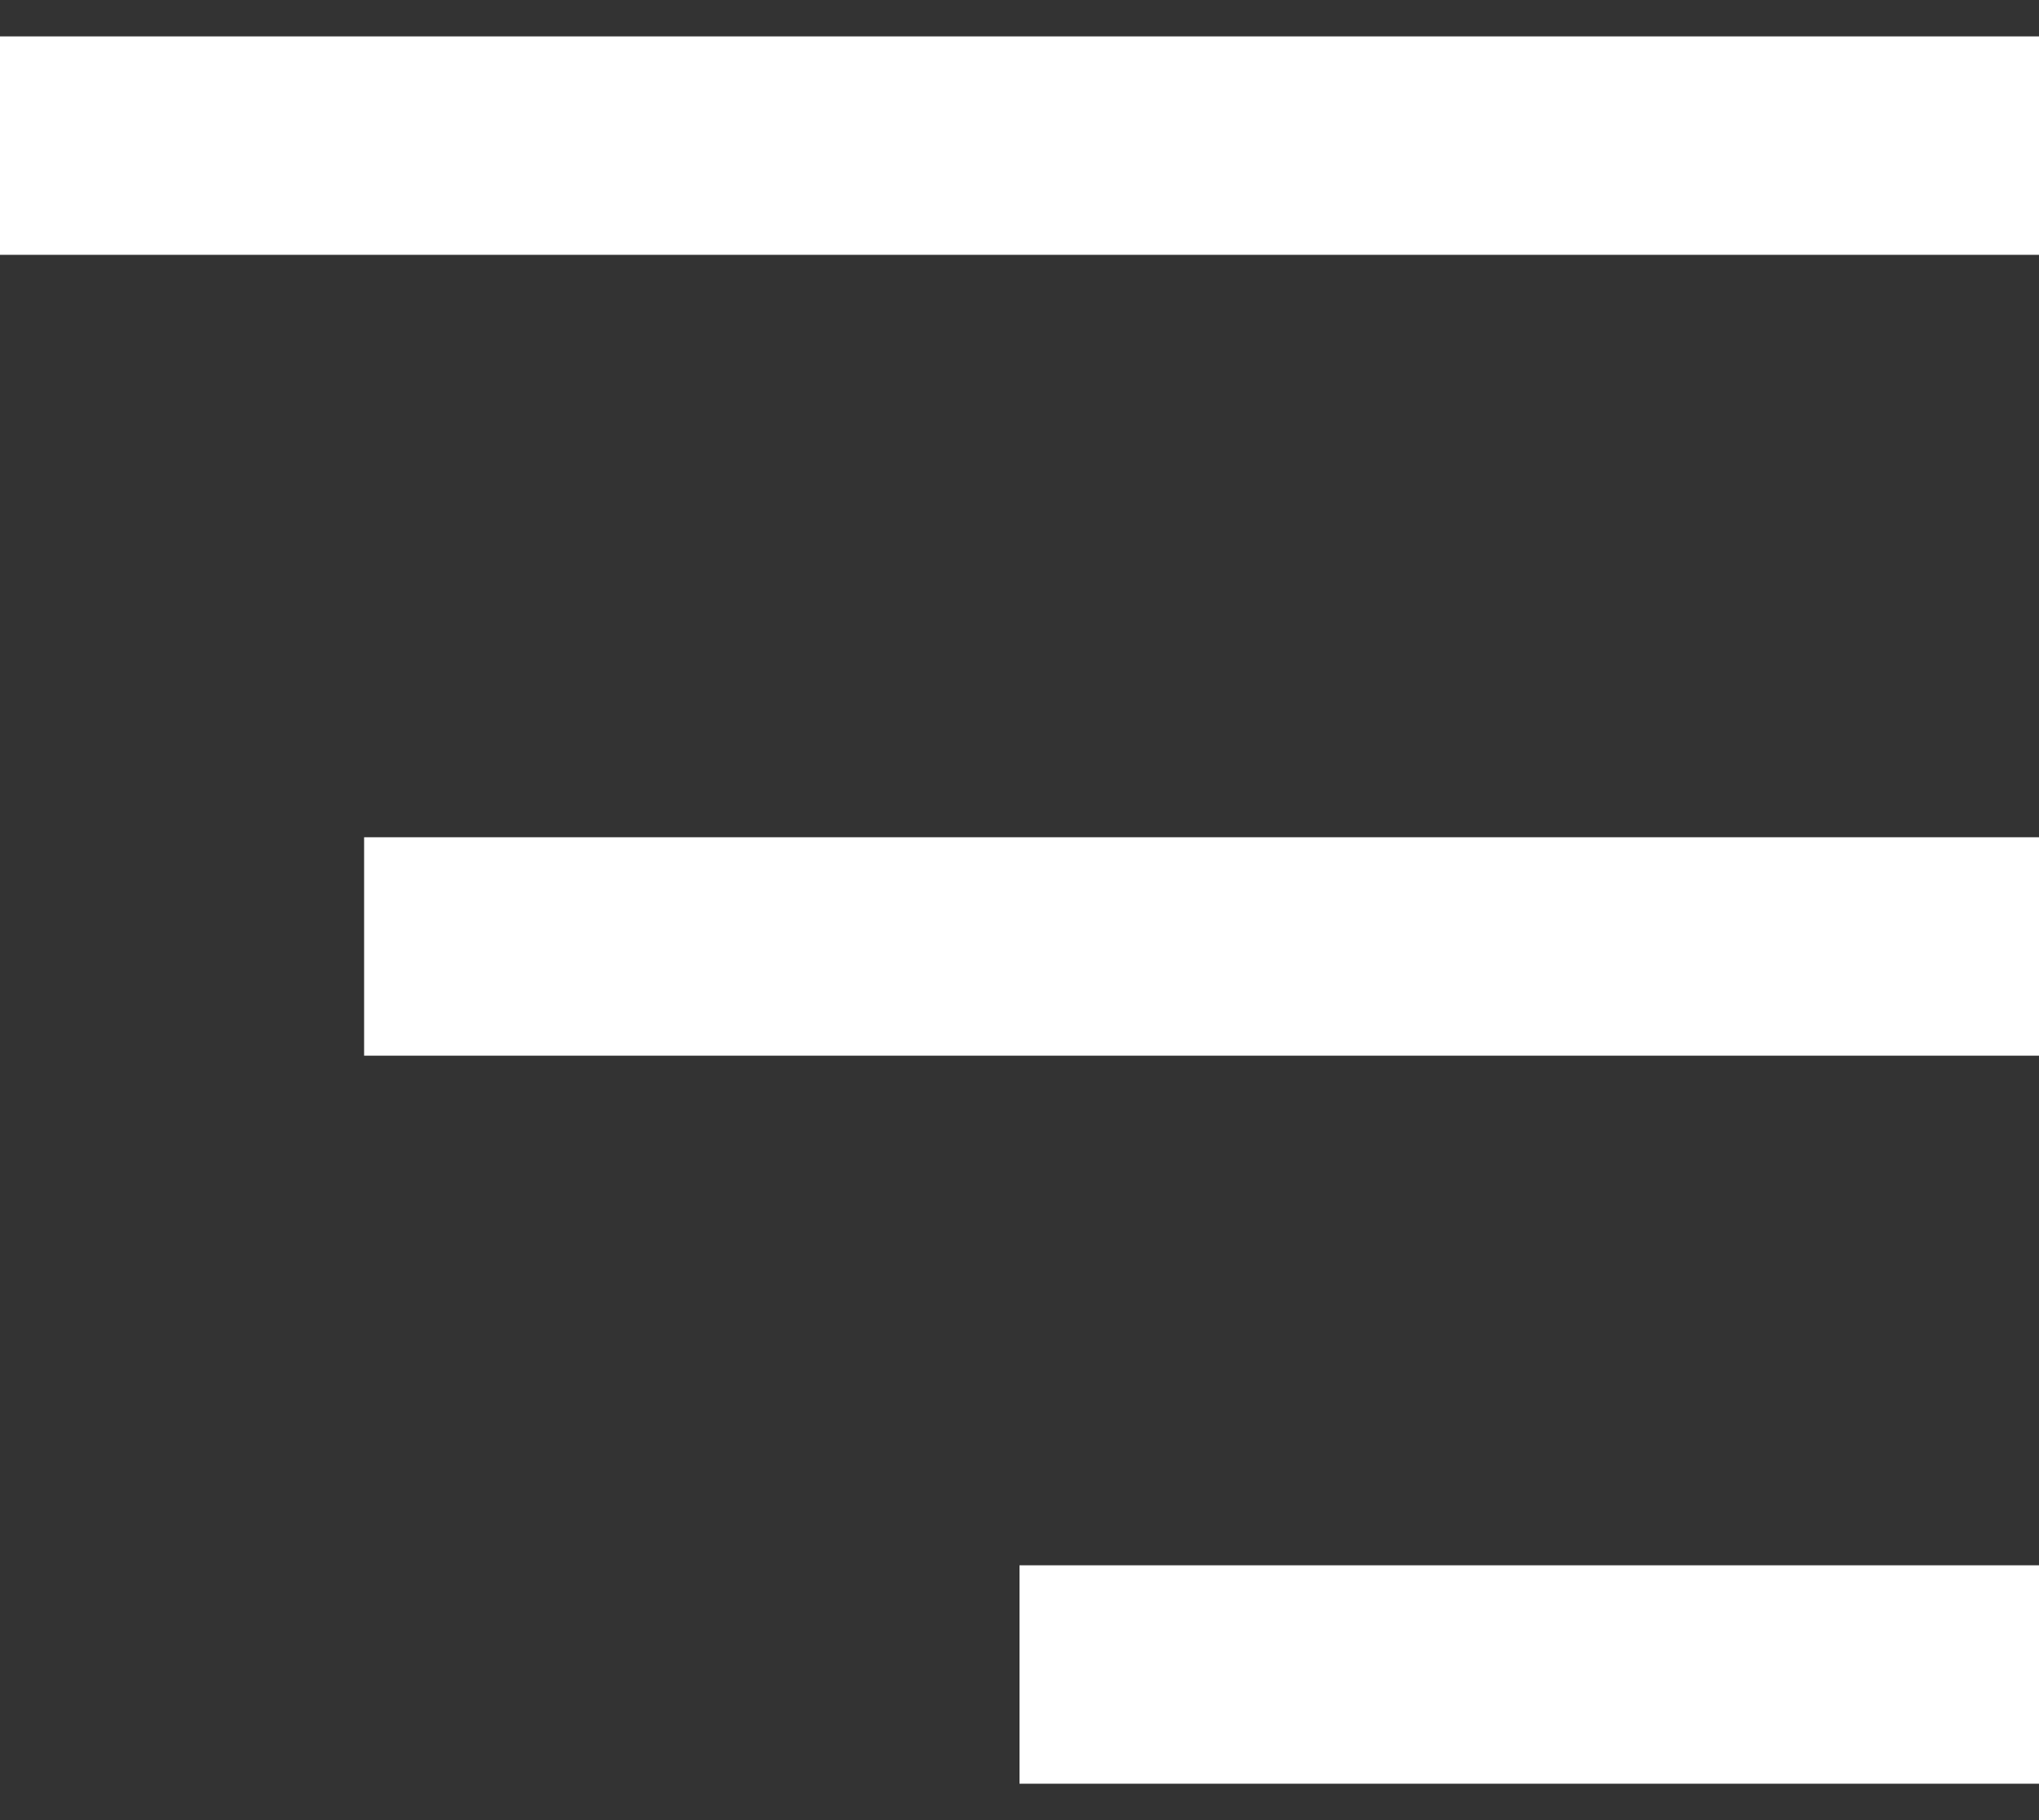 <svg width="28" height="25" viewBox="0 0 28 25" fill="none" xmlns="http://www.w3.org/2000/svg">
<rect x="0" y="0" width="28" height="25" fill="#333333" stroke="none"/>
<path d="M0 2H28" stroke="white" stroke-width="3"/>
<path d="M5 13L28 13" stroke="white" stroke-width="3"/>
<path d="M14 23L28 23" stroke="white" stroke-width="3"/>
</svg>
